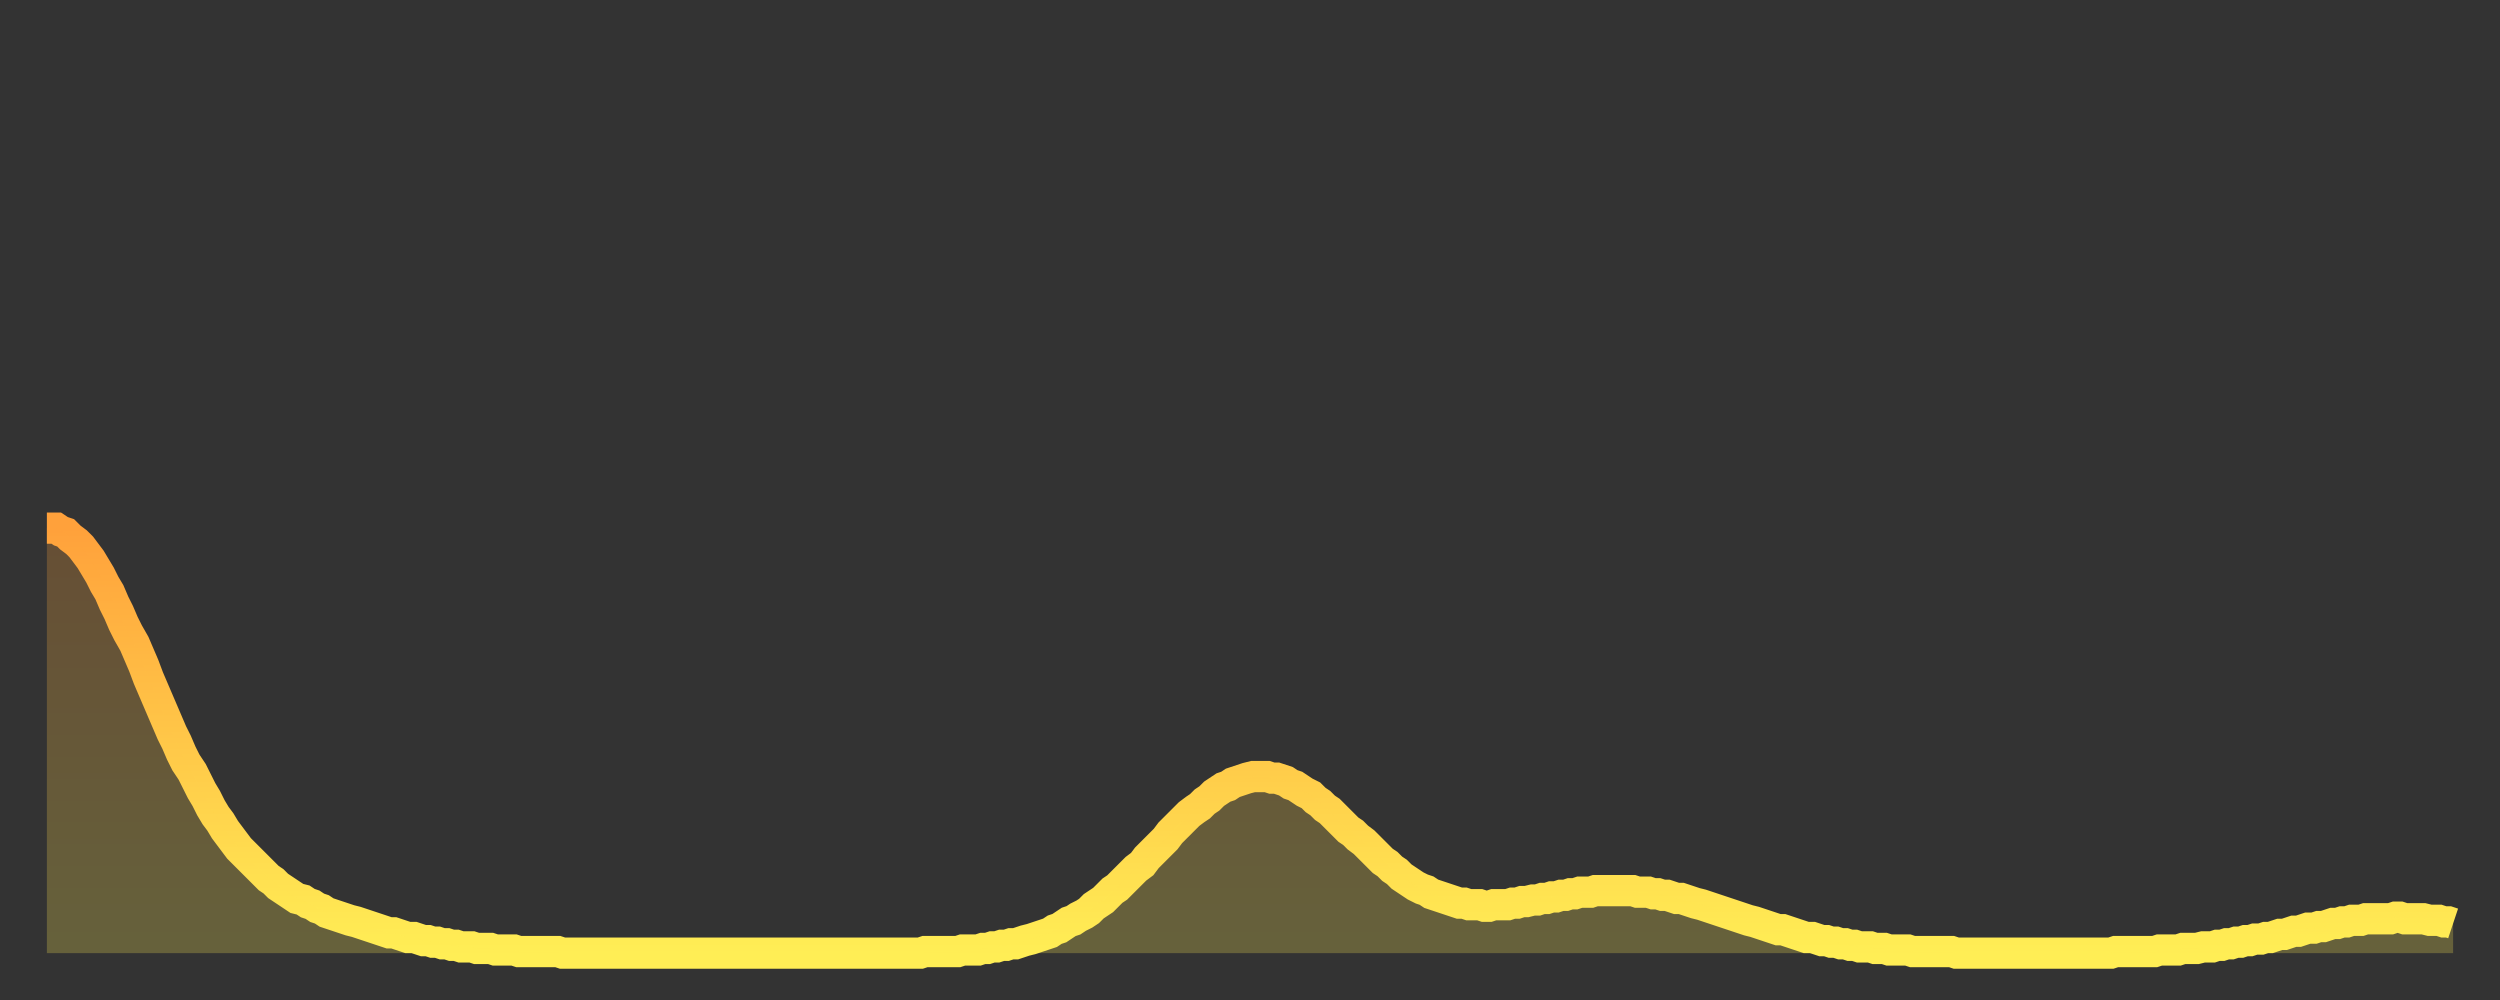 <?xml version="1.0" encoding="utf-8" ?>
<svg baseProfile="full" height="64" version="1.1" width="160" xmlns="http://www.w3.org/2000/svg" xmlns:ev="http://www.w3.org/2001/xml-events" xmlns:xlink="http://www.w3.org/1999/xlink"><rect width="100%" height="100%" fill="#333333" stroke="none"/><defs><linearGradient id="id317976" x1="0" x2="0" y1="0" y2="1"><stop offset="0%" stop-color="#ffa13b" /><stop offset="50%" stop-color="#ffc748" /><stop offset="100%" stop-color="#ffee55" /></linearGradient></defs><g transform="translate(3,3)"><g><path d="M 0.0 30.8 0.3 30.8 0.6 30.8 0.9 31.0 1.2 31.1 1.5 31.4 1.9 31.7 2.2 32.0 2.5 32.4 2.8 32.8 3.1 33.3 3.4 33.8 3.7 34.4 4.0 34.9 4.3 35.6 4.6 36.2 4.9 36.9 5.2 37.5 5.6 38.2 5.9 38.9 6.2 39.6 6.5 40.4 6.8 41.1 7.1 41.8 7.4 42.5 7.7 43.2 8.0 43.9 8.3 44.5 8.6 45.2 8.9 45.8 9.3 46.4 9.6 47.0 9.9 47.6 10.2 48.1 10.5 48.7 10.8 49.2 11.1 49.6 11.4 50.1 11.7 50.5 12.0 50.9 12.3 51.3 12.7 51.7 13.0 52.0 13.3 52.3 13.6 52.6 13.9 52.9 14.2 53.2 14.5 53.4 14.8 53.7 15.1 53.9 15.4 54.1 15.7 54.3 16.0 54.5 16.4 54.6 16.7 54.8 17.0 54.9 17.3 55.1 17.6 55.2 17.9 55.4 18.2 55.5 18.5 55.6 18.8 55.7 19.1 55.8 19.4 55.9 19.8 56.0 20.1 56.1 20.4 56.2 20.7 56.3 21.0 56.4 21.3 56.5 21.6 56.6 21.9 56.7 22.2 56.7 22.5 56.8 22.8 56.9 23.1 57.0 23.5 57.0 23.8 57.1 24.1 57.2 24.4 57.2 24.7 57.3 25.0 57.3 25.3 57.4 25.6 57.4 25.9 57.5 26.2 57.5 26.5 57.6 26.8 57.6 27.2 57.6 27.5 57.7 27.8 57.7 28.1 57.7 28.4 57.7 28.7 57.8 29.0 57.8 29.3 57.8 29.6 57.8 29.9 57.8 30.2 57.9 30.6 57.9 30.9 57.9 31.2 57.9 31.5 57.9 31.8 57.9 32.1 57.9 32.4 57.9 32.7 57.9 33.0 58.0 33.3 58.0 33.6 58.0 33.9 58.0 34.3 58.0 34.6 58.0 34.9 58.0 35.2 58.0 35.5 58.0 35.8 58.0 36.1 58.0 36.4 58.0 36.7 58.0 37.0 58.0 37.3 58.0 37.7 58.0 38.0 58.0 38.3 58.0 38.6 58.0 38.9 58.0 39.2 58.0 39.5 58.0 39.8 58.0 40.1 58.0 40.4 58.0 40.7 58.0 41.0 58.0 41.4 58.0 41.7 58.0 42.0 58.0 42.3 58.0 42.6 58.0 42.9 58.0 43.2 58.0 43.5 58.0 43.8 58.0 44.1 58.0 44.4 58.0 44.7 58.0 45.1 58.0 45.4 58.0 45.7 58.0 46.0 58.0 46.3 58.0 46.6 58.0 46.9 58.0 47.2 58.0 47.5 58.0 47.8 58.0 48.1 58.0 48.5 58.0 48.8 58.0 49.1 58.0 49.4 58.0 49.7 58.0 50.0 58.0 50.3 58.0 50.6 58.0 50.9 58.0 51.2 58.0 51.5 58.0 51.8 58.0 52.2 58.0 52.5 58.0 52.8 58.0 53.1 58.0 53.4 58.0 53.7 58.0 54.0 58.0 54.3 58.0 54.6 58.0 54.9 58.0 55.2 58.0 55.6 58.0 55.9 58.0 56.2 57.9 56.5 57.9 56.8 57.9 57.1 57.9 57.4 57.9 57.7 57.9 58.0 57.9 58.3 57.9 58.6 57.8 58.9 57.8 59.3 57.8 59.6 57.8 59.9 57.7 60.2 57.7 60.5 57.6 60.8 57.6 61.1 57.5 61.4 57.5 61.7 57.4 62.0 57.4 62.3 57.3 62.6 57.2 63.0 57.1 63.3 57.0 63.6 56.9 63.9 56.8 64.2 56.7 64.5 56.5 64.8 56.4 65.1 56.2 65.4 56.0 65.7 55.9 66.0 55.7 66.4 55.5 66.7 55.3 67.0 55.0 67.3 54.8 67.6 54.6 67.9 54.3 68.2 54.0 68.5 53.8 68.8 53.5 69.1 53.2 69.4 52.9 69.7 52.6 70.1 52.3 70.4 51.9 70.7 51.6 71.0 51.3 71.3 51.0 71.6 50.7 71.9 50.3 72.2 50.0 72.5 49.7 72.8 49.4 73.1 49.1 73.5 48.8 73.8 48.6 74.1 48.3 74.4 48.1 74.7 47.8 75.0 47.6 75.3 47.4 75.6 47.3 75.9 47.1 76.2 47.0 76.5 46.9 76.8 46.8 77.2 46.7 77.5 46.7 77.8 46.7 78.1 46.7 78.4 46.8 78.7 46.8 79.0 46.9 79.3 47.0 79.6 47.2 79.9 47.3 80.2 47.5 80.5 47.7 80.9 47.9 81.2 48.2 81.5 48.4 81.8 48.7 82.1 48.9 82.4 49.2 82.7 49.5 83.0 49.8 83.3 50.1 83.6 50.3 83.9 50.6 84.3 50.9 84.6 51.2 84.9 51.5 85.2 51.8 85.5 52.1 85.8 52.3 86.1 52.6 86.4 52.8 86.7 53.1 87.0 53.3 87.3 53.5 87.6 53.7 88.0 53.9 88.3 54.0 88.6 54.2 88.9 54.3 89.2 54.4 89.5 54.5 89.8 54.6 90.1 54.7 90.4 54.8 90.7 54.8 91.0 54.9 91.4 54.9 91.7 54.9 92.0 55.0 92.3 55.0 92.6 54.9 92.9 54.9 93.2 54.9 93.5 54.9 93.8 54.8 94.1 54.8 94.4 54.7 94.7 54.7 95.1 54.6 95.4 54.6 95.7 54.5 96.0 54.5 96.3 54.4 96.6 54.4 96.9 54.3 97.2 54.3 97.5 54.2 97.8 54.2 98.1 54.1 98.4 54.1 98.8 54.1 99.1 54.0 99.4 54.0 99.7 54.0 100.0 54.0 100.3 54.0 100.6 54.0 100.9 54.0 101.2 54.0 101.5 54.0 101.8 54.1 102.2 54.1 102.5 54.1 102.8 54.2 103.1 54.2 103.4 54.3 103.7 54.3 104.0 54.4 104.3 54.5 104.6 54.5 104.9 54.6 105.2 54.7 105.5 54.8 105.9 54.9 106.2 55.0 106.5 55.1 106.8 55.2 107.1 55.3 107.4 55.4 107.7 55.5 108.0 55.6 108.3 55.7 108.6 55.8 108.9 55.9 109.3 56.0 109.6 56.1 109.9 56.2 110.2 56.3 110.5 56.4 110.8 56.5 111.1 56.5 111.4 56.6 111.7 56.7 112.0 56.8 112.3 56.9 112.6 57.0 113.0 57.0 113.3 57.1 113.6 57.2 113.9 57.2 114.2 57.3 114.5 57.3 114.8 57.4 115.1 57.4 115.4 57.5 115.7 57.5 116.0 57.6 116.3 57.6 116.7 57.6 117.0 57.7 117.3 57.7 117.6 57.7 117.9 57.8 118.2 57.8 118.5 57.8 118.8 57.8 119.1 57.8 119.4 57.9 119.7 57.9 120.1 57.9 120.4 57.9 120.7 57.9 121.0 57.9 121.3 57.9 121.6 57.9 121.9 57.9 122.2 58.0 122.5 58.0 122.8 58.0 123.1 58.0 123.4 58.0 123.8 58.0 124.1 58.0 124.4 58.0 124.7 58.0 125.0 58.0 125.3 58.0 125.6 58.0 125.9 58.0 126.2 58.0 126.5 58.0 126.8 58.0 127.2 58.0 127.5 58.0 127.8 58.0 128.1 58.0 128.4 58.0 128.7 58.0 129.0 58.0 129.3 58.0 129.6 58.0 129.9 58.0 130.2 58.0 130.5 58.0 130.9 58.0 131.2 58.0 131.5 58.0 131.8 58.0 132.1 58.0 132.4 57.9 132.7 57.9 133.0 57.9 133.3 57.9 133.6 57.9 133.9 57.9 134.2 57.9 134.6 57.9 134.9 57.9 135.2 57.8 135.5 57.8 135.8 57.8 136.1 57.8 136.4 57.8 136.7 57.7 137.0 57.7 137.3 57.7 137.6 57.7 138.0 57.6 138.3 57.6 138.6 57.6 138.9 57.5 139.2 57.5 139.5 57.4 139.8 57.4 140.1 57.3 140.4 57.3 140.7 57.2 141.0 57.2 141.3 57.1 141.7 57.1 142.0 57.0 142.3 57.0 142.6 56.9 142.9 56.8 143.2 56.8 143.5 56.7 143.8 56.6 144.1 56.6 144.4 56.5 144.7 56.4 145.1 56.4 145.4 56.3 145.7 56.3 146.0 56.2 146.3 56.1 146.6 56.1 146.9 56.0 147.2 56.0 147.5 55.9 147.8 55.9 148.1 55.9 148.4 55.8 148.8 55.8 149.1 55.8 149.4 55.8 149.7 55.8 150.0 55.8 150.3 55.7 150.6 55.7 150.9 55.8 151.2 55.8 151.5 55.8 151.8 55.8 152.1 55.8 152.5 55.9 152.8 55.9 153.1 55.9 153.4 56.0 153.7 56.0 154.0 56.1" fill="none" id="graph-curve" opacity="1" stroke="url(#id317976)" stroke-width="2" /><path d="M 0 58 L 0.0 30.8 0.3 30.8 0.6 30.8 0.9 31.0 1.2 31.1 1.5 31.4 1.9 31.7 2.2 32.0 2.5 32.4 2.8 32.8 3.1 33.3 3.4 33.8 3.7 34.4 4.0 34.9 4.3 35.6 4.6 36.2 4.9 36.9 5.2 37.5 5.6 38.2 5.9 38.9 6.2 39.6 6.5 40.4 6.8 41.1 7.1 41.8 7.4 42.5 7.7 43.2 8.0 43.9 8.3 44.5 8.6 45.2 8.9 45.8 9.3 46.4 9.6 47.0 9.9 47.6 10.2 48.1 10.5 48.7 10.8 49.2 11.1 49.6 11.4 50.1 11.7 50.5 12.0 50.9 12.3 51.3 12.7 51.7 13.0 52.0 13.3 52.3 13.6 52.6 13.9 52.9 14.2 53.2 14.5 53.4 14.8 53.7 15.1 53.9 15.4 54.1 15.7 54.3 16.0 54.5 16.4 54.6 16.7 54.8 17.0 54.9 17.3 55.1 17.6 55.2 17.9 55.4 18.2 55.5 18.5 55.6 18.8 55.7 19.1 55.8 19.4 55.9 19.8 56.0 20.1 56.1 20.4 56.2 20.7 56.3 21.0 56.4 21.3 56.5 21.6 56.6 21.9 56.7 22.2 56.7 22.5 56.8 22.8 56.9 23.1 57.0 23.5 57.0 23.8 57.1 24.1 57.2 24.4 57.2 24.7 57.3 25.0 57.3 25.3 57.4 25.6 57.4 25.9 57.5 26.2 57.5 26.5 57.6 26.8 57.6 27.2 57.6 27.5 57.7 27.8 57.7 28.1 57.7 28.4 57.7 28.7 57.8 29.0 57.8 29.3 57.8 29.6 57.8 29.9 57.8 30.2 57.9 30.6 57.9 30.9 57.9 31.2 57.9 31.5 57.9 31.8 57.9 32.1 57.9 32.4 57.9 32.7 57.9 33.0 58.0 33.3 58.0 33.6 58.0 33.9 58.0 34.3 58.0 34.6 58.0 34.9 58.0 35.2 58.0 35.5 58.0 35.8 58.0 36.1 58.0 36.4 58.0 36.7 58.0 37.0 58.0 37.3 58.0 37.7 58.0 38.0 58.0 38.3 58.0 38.6 58.0 38.9 58.0 39.2 58.0 39.5 58.0 39.8 58.0 40.1 58.0 40.4 58.0 40.7 58.0 41.0 58.0 41.4 58.0 41.7 58.0 42.0 58.0 42.3 58.0 42.6 58.0 42.9 58.0 43.2 58.0 43.5 58.0 43.8 58.0 44.1 58.0 44.4 58.0 44.7 58.0 45.1 58.0 45.4 58.0 45.7 58.0 46.0 58.0 46.3 58.0 46.6 58.0 46.9 58.0 47.2 58.0 47.5 58.0 47.8 58.0 48.1 58.0 48.5 58.0 48.8 58.0 49.1 58.0 49.4 58.0 49.7 58.0 50.0 58.0 50.3 58.0 50.6 58.0 50.9 58.0 51.2 58.0 51.5 58.0 51.8 58.0 52.2 58.0 52.5 58.0 52.8 58.0 53.1 58.0 53.4 58.0 53.7 58.0 54.0 58.0 54.3 58.0 54.6 58.0 54.9 58.0 55.2 58.0 55.6 58.0 55.9 58.0 56.2 57.9 56.5 57.9 56.8 57.9 57.1 57.9 57.4 57.9 57.7 57.9 58.0 57.9 58.3 57.9 58.6 57.8 58.9 57.8 59.3 57.8 59.6 57.8 59.9 57.7 60.2 57.7 60.5 57.6 60.8 57.6 61.1 57.5 61.4 57.5 61.7 57.4 62.0 57.4 62.3 57.3 62.6 57.2 63.0 57.1 63.3 57.0 63.6 56.9 63.9 56.8 64.2 56.7 64.5 56.5 64.8 56.4 65.1 56.2 65.4 56.0 65.7 55.9 66.0 55.7 66.4 55.5 66.7 55.3 67.0 55.0 67.3 54.8 67.6 54.6 67.9 54.3 68.2 54.0 68.5 53.8 68.8 53.5 69.1 53.2 69.4 52.9 69.7 52.6 70.1 52.3 70.4 51.9 70.7 51.6 71.0 51.3 71.3 51.0 71.6 50.7 71.9 50.3 72.2 50.0 72.5 49.7 72.8 49.4 73.1 49.1 73.5 48.8 73.8 48.6 74.1 48.3 74.4 48.1 74.7 47.8 75.0 47.6 75.3 47.4 75.6 47.3 75.9 47.1 76.2 47.0 76.5 46.9 76.8 46.8 77.2 46.7 77.5 46.7 77.8 46.7 78.1 46.7 78.4 46.8 78.7 46.8 79.0 46.9 79.3 47.0 79.6 47.2 79.9 47.3 80.2 47.5 80.5 47.7 80.9 47.9 81.2 48.2 81.5 48.4 81.8 48.7 82.1 48.9 82.4 49.2 82.7 49.5 83.0 49.8 83.3 50.1 83.6 50.3 83.9 50.6 84.3 50.9 84.6 51.2 84.9 51.5 85.2 51.8 85.5 52.1 85.8 52.3 86.1 52.6 86.4 52.8 86.7 53.1 87.0 53.3 87.3 53.5 87.6 53.7 88.0 53.9 88.3 54.0 88.6 54.2 88.9 54.3 89.2 54.4 89.5 54.5 89.8 54.6 90.1 54.7 90.4 54.8 90.7 54.8 91.0 54.9 91.4 54.9 91.7 54.9 92.0 55.0 92.3 55.0 92.6 54.9 92.9 54.9 93.2 54.9 93.5 54.9 93.8 54.8 94.1 54.8 94.4 54.7 94.7 54.7 95.1 54.6 95.4 54.6 95.7 54.5 96.0 54.5 96.3 54.4 96.6 54.4 96.9 54.3 97.2 54.3 97.5 54.2 97.8 54.2 98.1 54.1 98.4 54.1 98.8 54.1 99.1 54.0 99.4 54.0 99.7 54.0 100.0 54.0 100.3 54.0 100.6 54.0 100.9 54.0 101.2 54.0 101.5 54.0 101.8 54.1 102.2 54.1 102.5 54.1 102.8 54.2 103.1 54.2 103.4 54.3 103.7 54.3 104.0 54.4 104.3 54.5 104.6 54.5 104.9 54.6 105.2 54.7 105.5 54.8 105.9 54.9 106.2 55.0 106.5 55.1 106.8 55.2 107.1 55.3 107.4 55.4 107.7 55.5 108.0 55.6 108.3 55.7 108.6 55.8 108.9 55.9 109.3 56.0 109.6 56.1 109.9 56.2 110.2 56.3 110.5 56.4 110.8 56.5 111.1 56.5 111.4 56.6 111.7 56.7 112.0 56.8 112.3 56.9 112.6 57.0 113.0 57.0 113.3 57.1 113.6 57.2 113.9 57.2 114.2 57.3 114.5 57.3 114.8 57.4 115.1 57.4 115.4 57.5 115.7 57.5 116.0 57.6 116.3 57.6 116.7 57.6 117.0 57.7 117.3 57.7 117.6 57.7 117.9 57.8 118.2 57.8 118.5 57.8 118.8 57.8 119.1 57.8 119.4 57.9 119.7 57.9 120.1 57.9 120.4 57.9 120.7 57.9 121.0 57.9 121.3 57.9 121.6 57.9 121.9 57.9 122.2 58.0 122.5 58.0 122.8 58.0 123.1 58.0 123.4 58.0 123.8 58.0 124.1 58.0 124.4 58.0 124.7 58.0 125.0 58.0 125.3 58.0 125.6 58.0 125.9 58.0 126.2 58.0 126.5 58.0 126.8 58.0 127.2 58.0 127.5 58.0 127.8 58.0 128.1 58.0 128.4 58.0 128.7 58.0 129.0 58.0 129.3 58.0 129.6 58.0 129.9 58.0 130.2 58.0 130.5 58.0 130.9 58.0 131.2 58.0 131.5 58.0 131.8 58.0 132.1 58.0 132.4 57.9 132.7 57.9 133.0 57.9 133.3 57.9 133.6 57.9 133.9 57.9 134.2 57.9 134.6 57.9 134.9 57.9 135.2 57.8 135.5 57.8 135.8 57.8 136.1 57.8 136.4 57.8 136.7 57.7 137.0 57.7 137.3 57.7 137.6 57.7 138.0 57.6 138.3 57.6 138.6 57.6 138.9 57.5 139.2 57.5 139.5 57.4 139.8 57.4 140.1 57.3 140.4 57.3 140.7 57.2 141.0 57.2 141.3 57.1 141.7 57.1 142.0 57.0 142.3 57.0 142.6 56.9 142.9 56.8 143.2 56.8 143.5 56.7 143.8 56.6 144.1 56.6 144.4 56.5 144.7 56.4 145.1 56.4 145.4 56.3 145.7 56.3 146.0 56.2 146.3 56.1 146.6 56.1 146.9 56.0 147.2 56.0 147.5 55.9 147.8 55.9 148.1 55.9 148.4 55.8 148.8 55.8 149.1 55.8 149.4 55.8 149.7 55.8 150.0 55.8 150.3 55.7 150.6 55.7 150.9 55.8 151.2 55.8 151.5 55.8 151.8 55.8 152.1 55.8 152.5 55.9 152.8 55.9 153.1 55.9 153.4 56.0 153.7 56.0 154.0 56.1 154 58" fill="url(#id317976)" fill-opacity=".25" id="graph-shadow" /></g></g></svg>